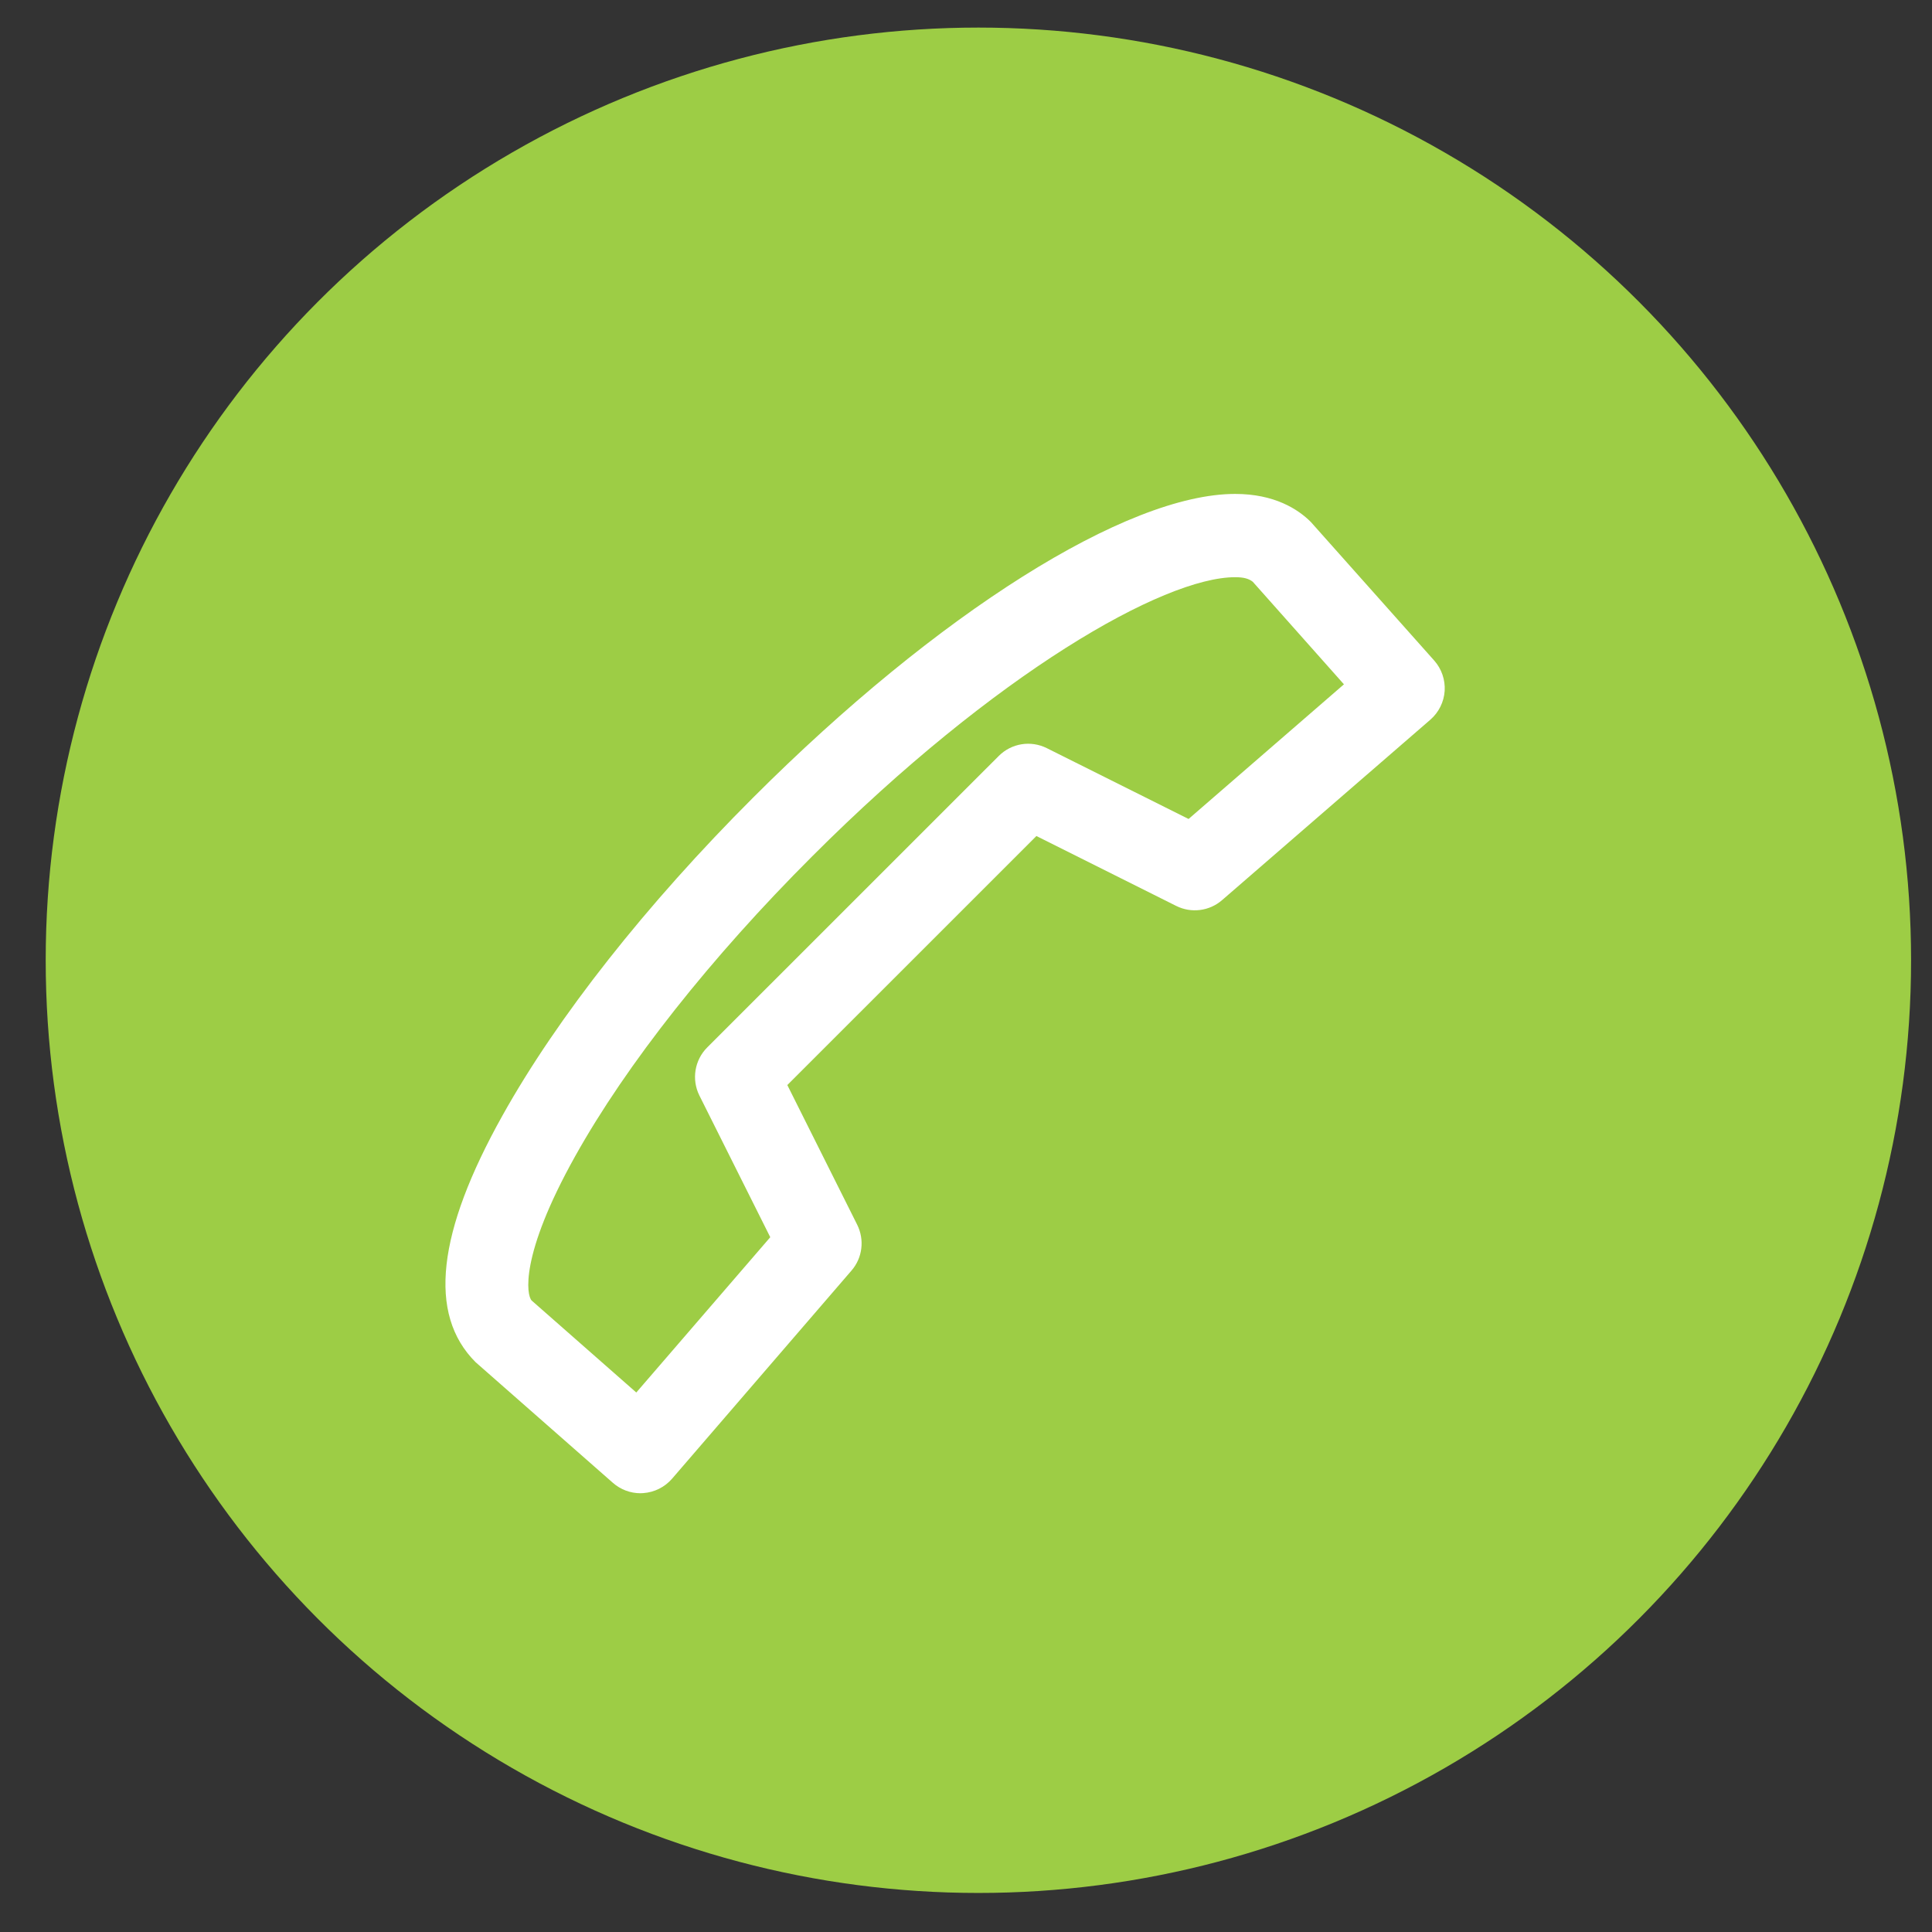 <svg width="29" height="29" viewBox="0 0 29 29" fill="none" xmlns="http://www.w3.org/2000/svg">
<rect x="0" y="0" width="29" height="29" fill="#333333" stroke="none"/>
<circle cx="14.686" cy="14.414" r="14" fill="#9DCD45"/>
<path fill-rule="evenodd" clip-rule="evenodd" d="M9.613 22.414C9.462 22.414 9.315 22.359 9.2 22.258L7.139 20.447C6.416 19.725 6.565 18.494 7.541 16.747C8.366 15.267 9.705 13.57 11.308 11.969C14.075 9.202 16.914 7.414 18.54 7.414C19.13 7.414 19.484 7.643 19.676 7.835L21.528 9.915C21.639 10.04 21.695 10.204 21.685 10.37C21.674 10.537 21.597 10.692 21.471 10.802L18.344 13.511C18.154 13.677 17.88 13.711 17.655 13.598L15.557 12.549L11.818 16.287L12.867 18.384C12.979 18.61 12.947 18.881 12.781 19.072L10.087 22.197C9.977 22.323 9.823 22.4 9.656 22.412C9.642 22.413 9.627 22.414 9.613 22.414ZM18.54 8.664C17.468 8.664 14.942 10.102 12.192 12.853C10.668 14.375 9.404 15.975 8.633 17.356C7.794 18.858 7.905 19.447 7.981 19.522L9.551 20.902L11.562 18.571L10.498 16.444C10.378 16.203 10.426 15.912 10.616 15.722L14.992 11.347C15.183 11.156 15.472 11.11 15.713 11.23L17.841 12.293L20.173 10.272L18.805 8.733C18.746 8.686 18.669 8.664 18.54 8.664Z" fill="white"/>
</svg>
